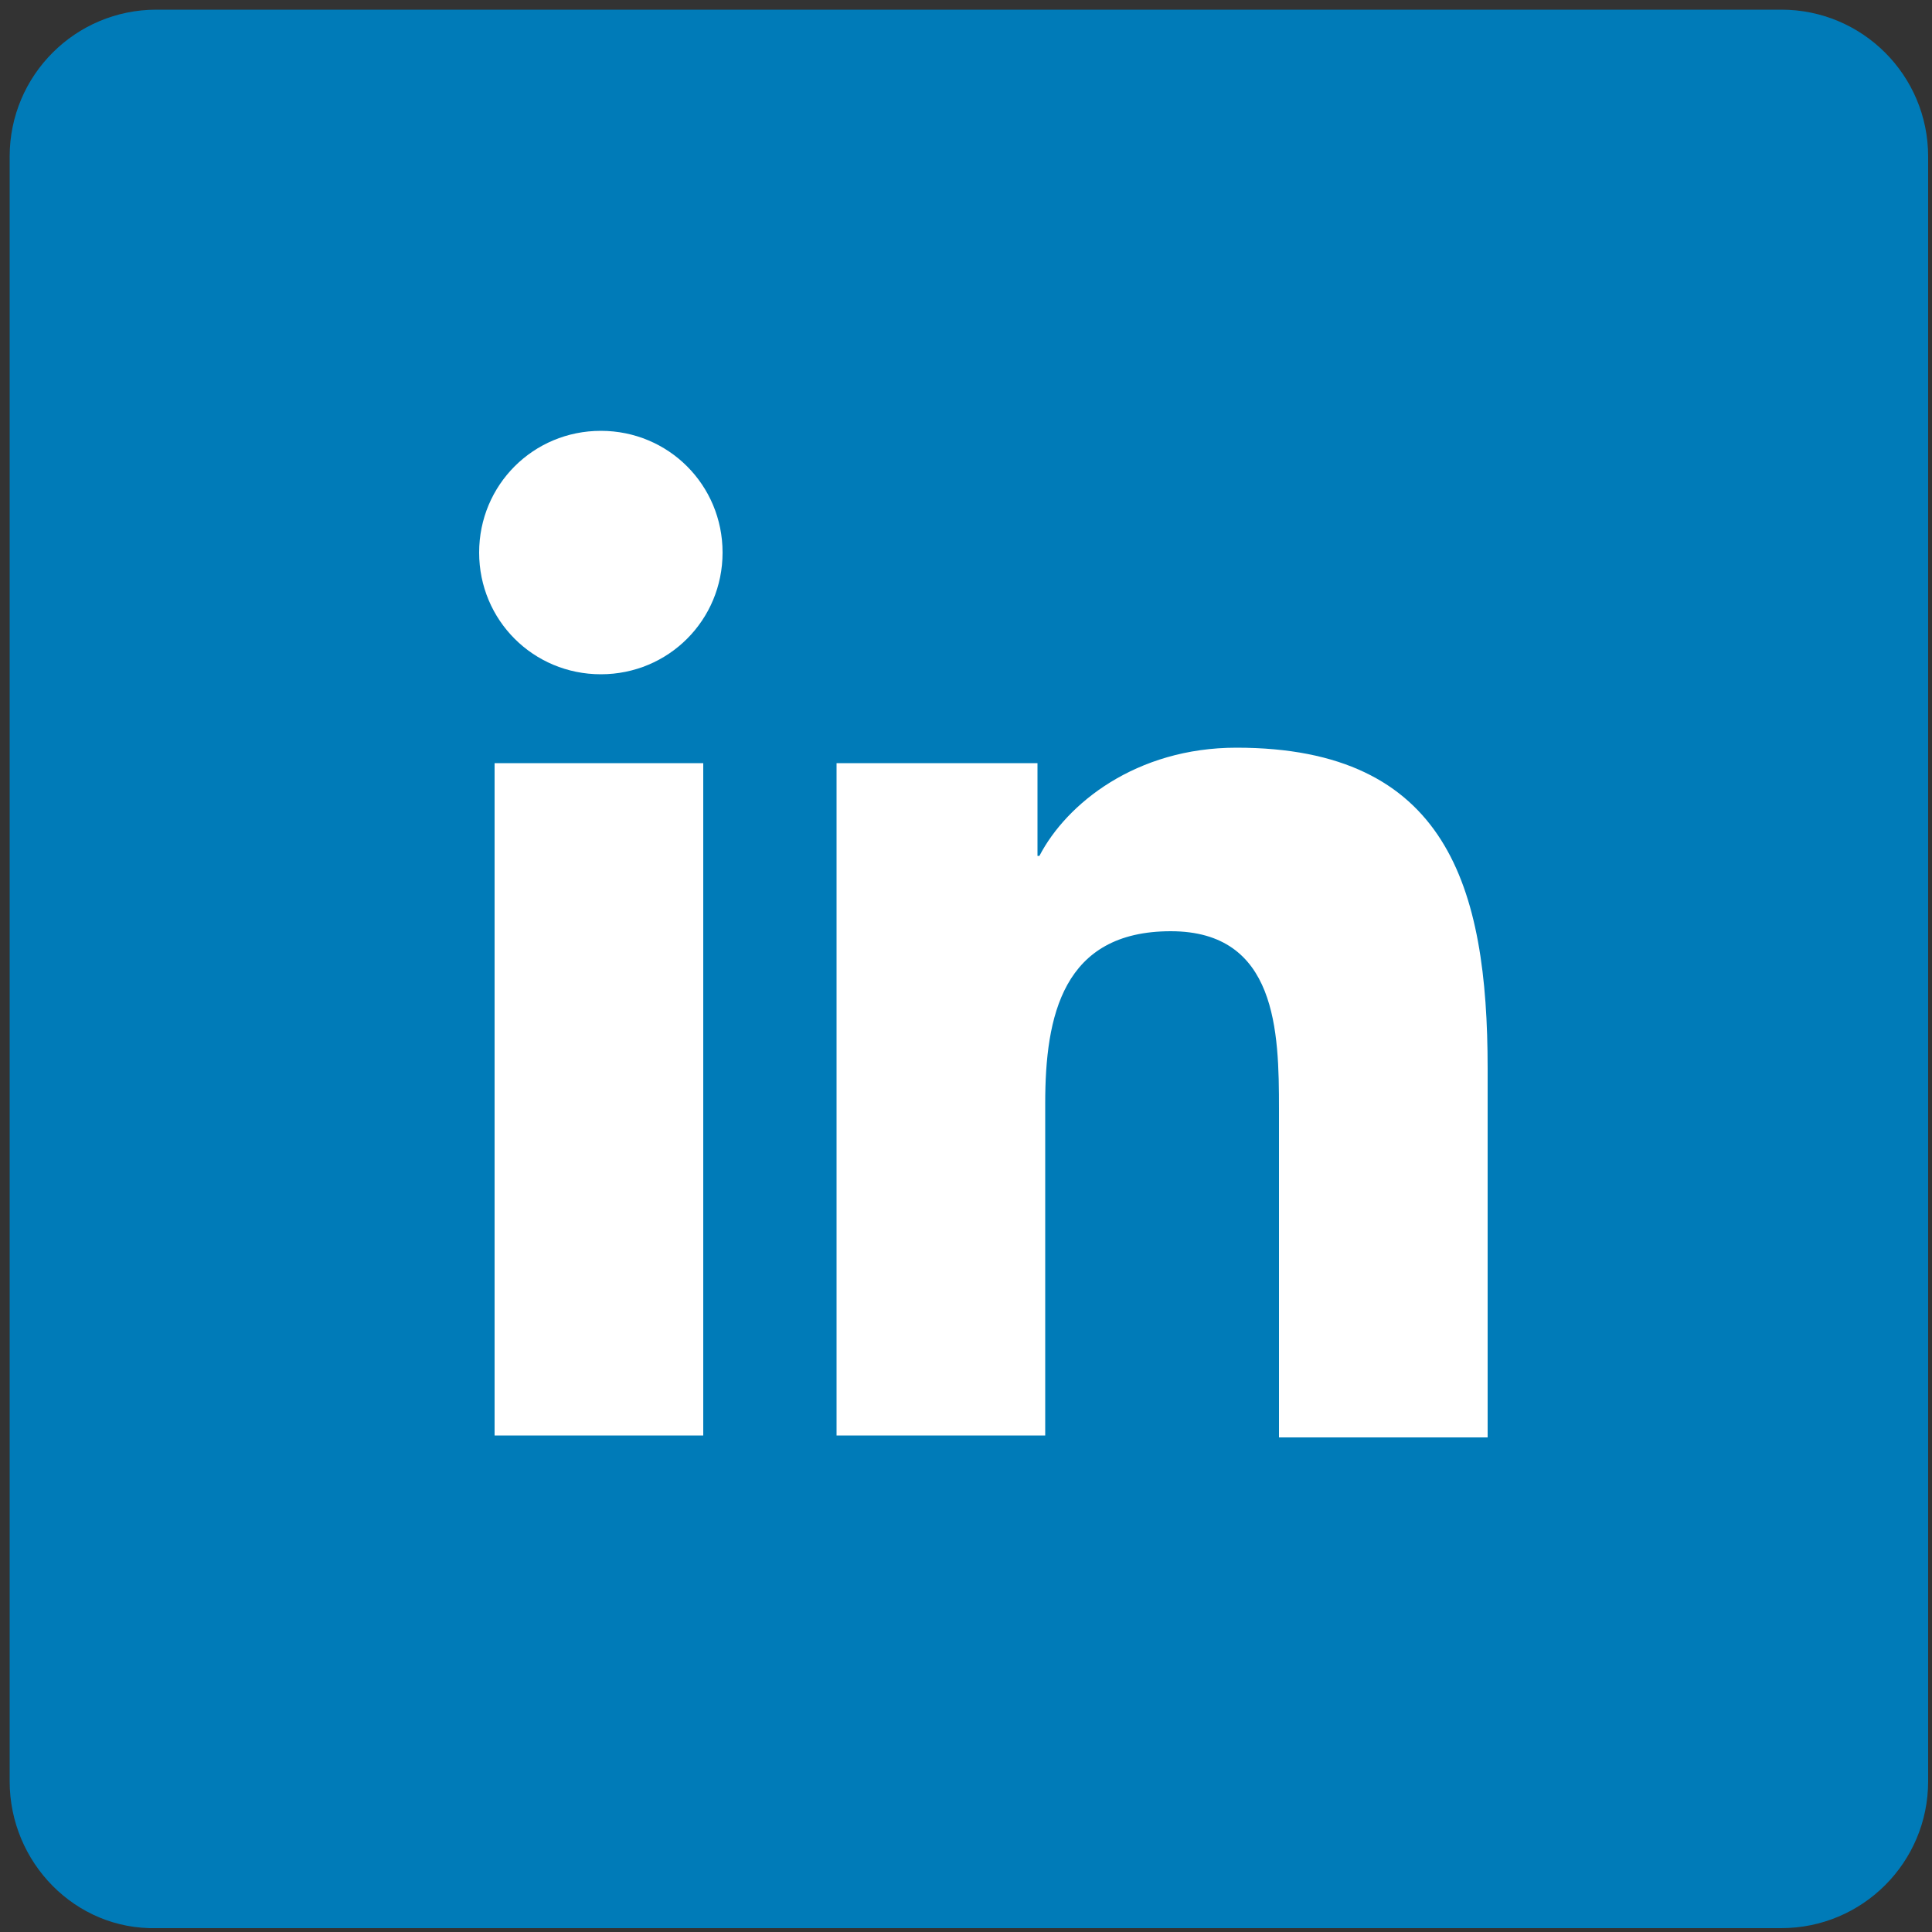<?xml version="1.0" encoding="utf-8"?>
<!-- Generator: Adobe Illustrator 27.3.1, SVG Export Plug-In . SVG Version: 6.00 Build 0)  -->
<svg version="1.1" id="Layer_1" xmlns="http://www.w3.org/2000/svg" xmlns:xlink="http://www.w3.org/1999/xlink" x="0px" y="0px"
	 viewBox="0 0 100 100" style="enable-background:new 0 0 100 100;" xml:space="preserve">
<rect x="0" y="0" width="100" height="100" fill="#333333" stroke="none"/>
<style type="text/css">
	.st0{fill:#007BB8;}
	.st1{fill:#FFFFFF;}
</style>
<path class="st0" d="M0.5,92.2V8.1c0-4.2,3.4-7.6,7.6-7.6h84.1c4.2,0,7.6,3.4,7.6,7.6l0,84.1c0,4.2-3.4,7.6-7.6,7.6l-84.1,0
	C3.9,99.9,0.5,96.4,0.5,92.2z"/>
<path class="st1" d="M25.6,39.5h10.8v34.8H25.6V39.5z M31.1,22.3c3.5,0,6.3,2.8,6.3,6.3c0,3.5-2.8,6.3-6.3,6.3
	c-3.5,0-6.3-2.8-6.3-6.3C24.8,25.1,27.6,22.3,31.1,22.3"/>
<path class="st1" d="M43.3,39.5h10.4v4.8h0.1c1.4-2.7,5-5.6,10.2-5.6c10.9,0,13,7.2,13,16.6v19.1H66.2V57.4c0-4-0.1-9.2-5.6-9.2
	c-5.6,0-6.5,4.4-6.5,8.9v17.2H43.3V39.5z"/>
</svg>
